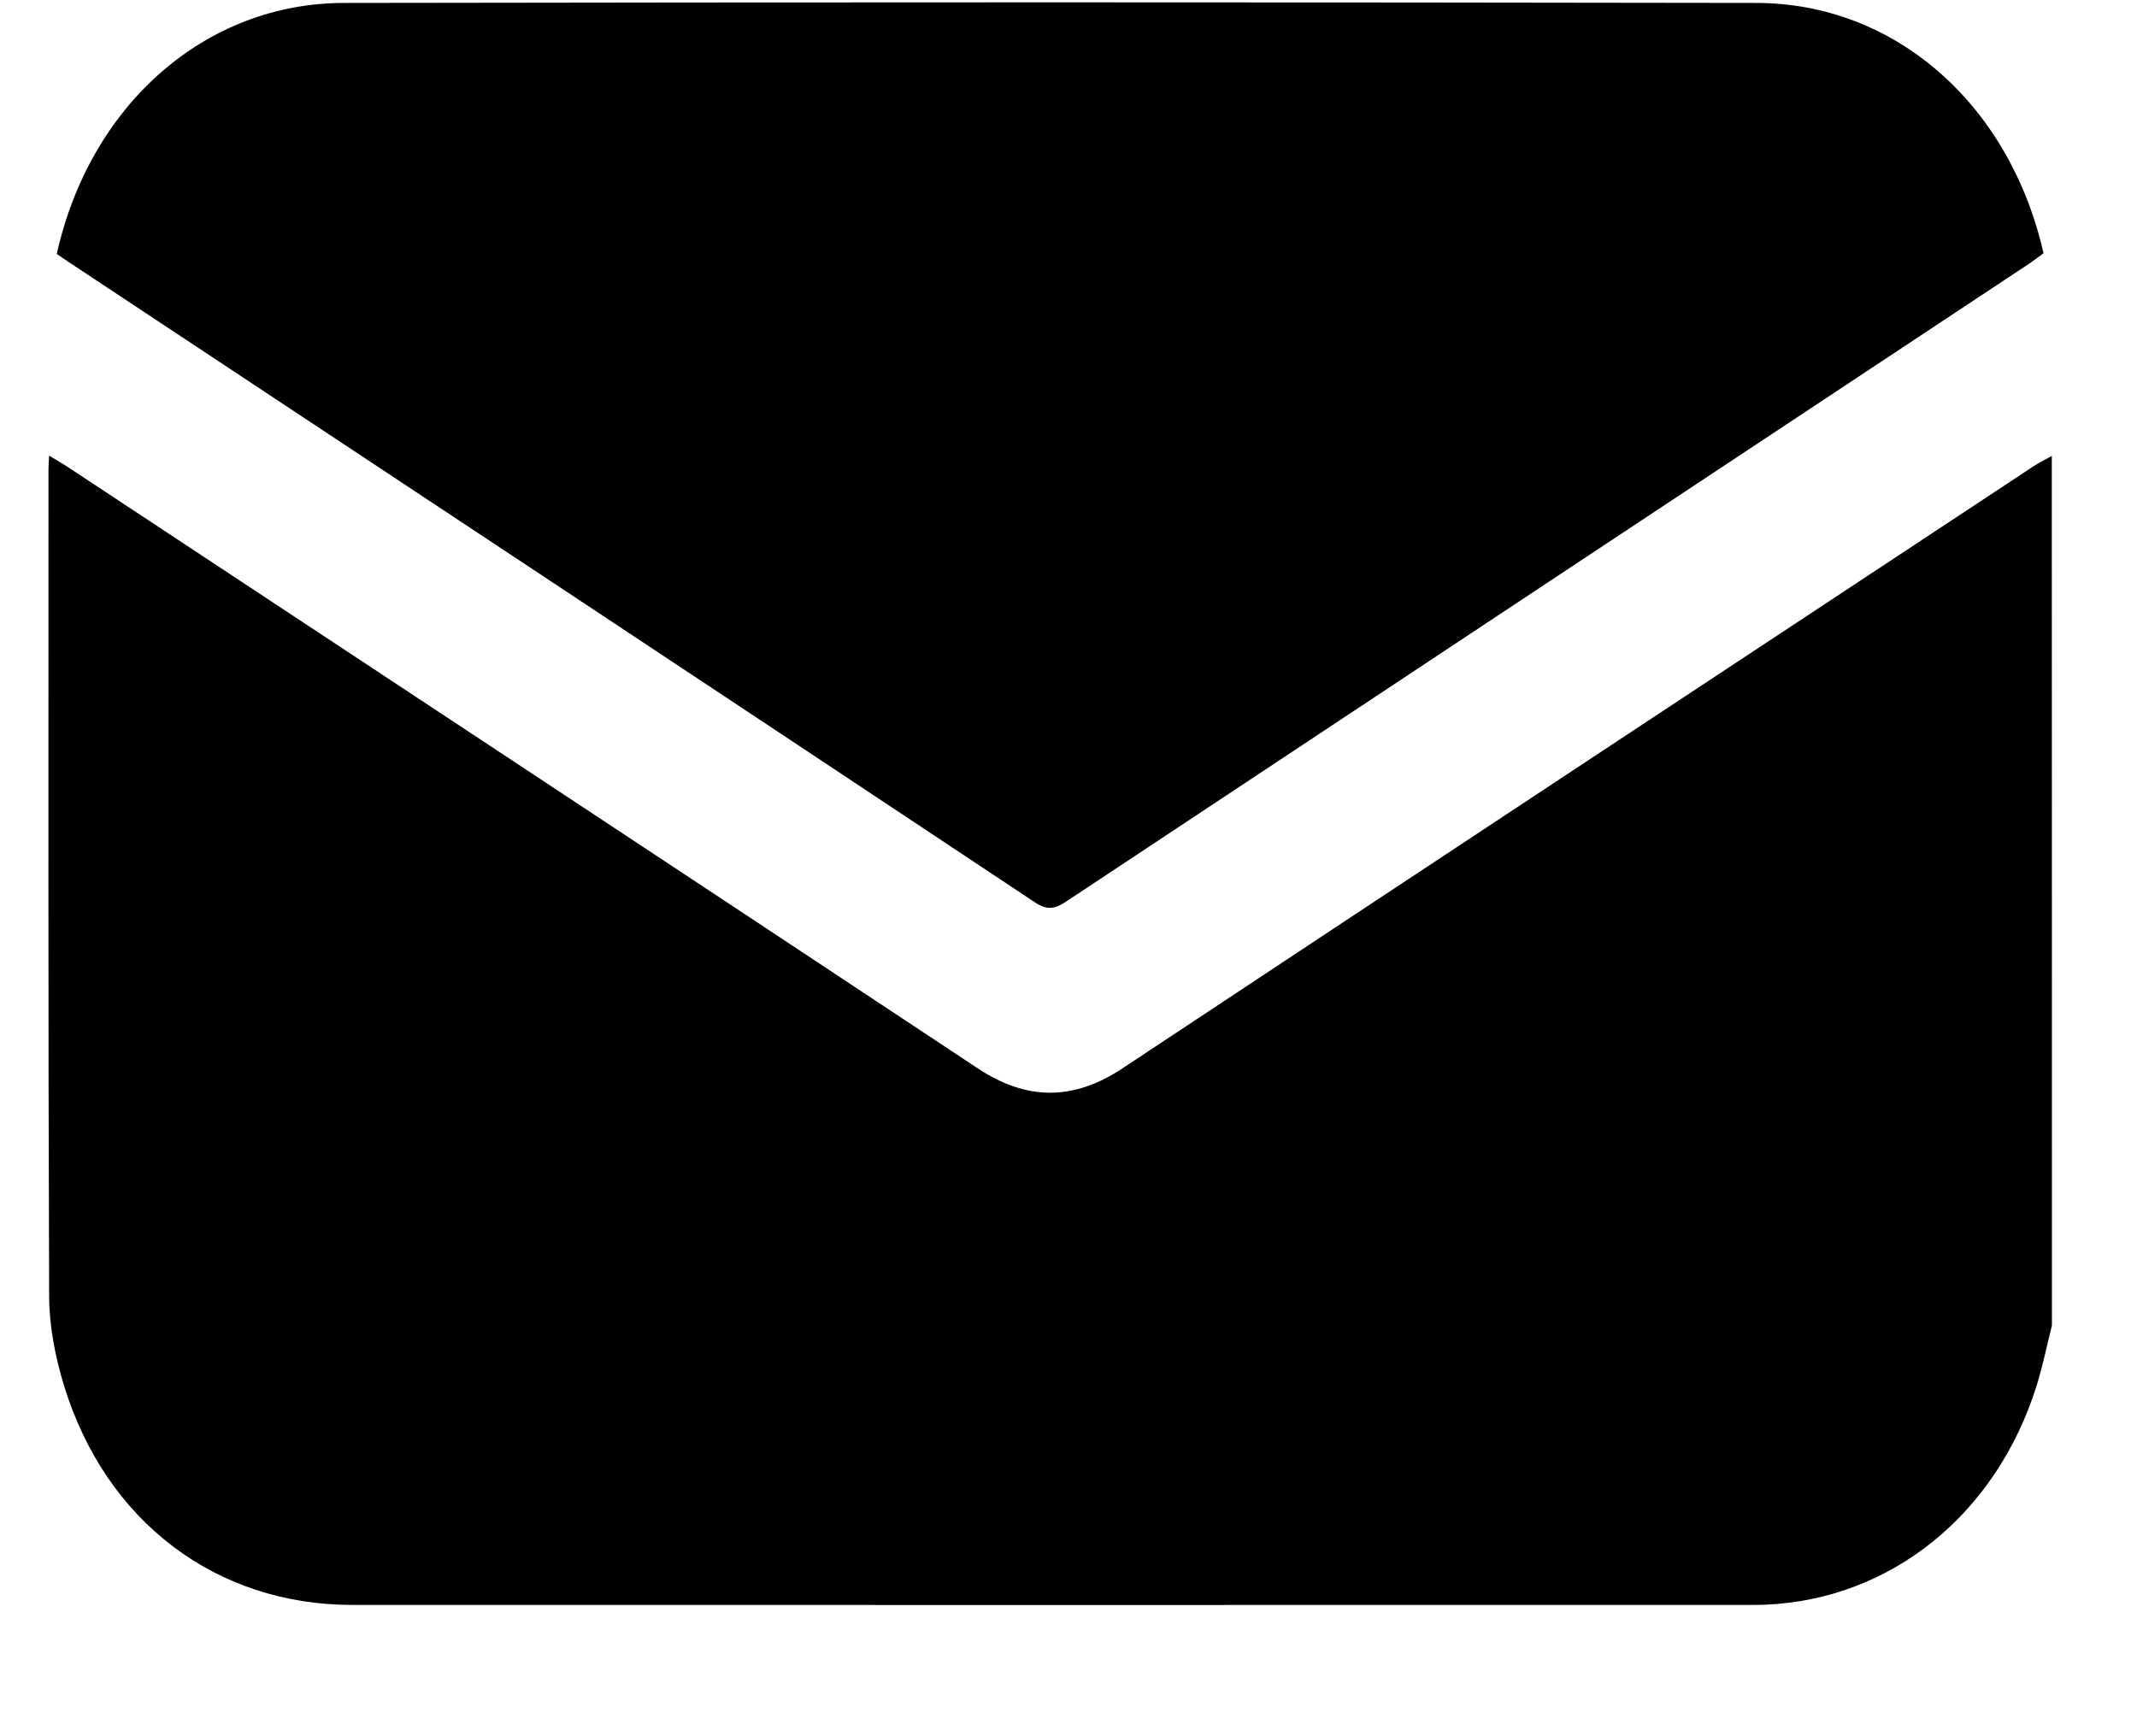 <svg width="16" height="13" viewBox="0 0 16 13" fill="none" xmlns="http://www.w3.org/2000/svg">
<g clip-path="url(#clip0_1175_390)">
<path d="M15.363 9.925C15.325 10.075 15.294 10.229 15.248 10.377C14.945 11.34 14.16 11.973 13.223 12.015C13.179 12.017 13.135 12.017 13.091 12.017C9.606 12.017 6.12 12.018 2.635 12.017C1.618 12.016 0.793 11.394 0.48 10.377C0.415 10.165 0.369 9.934 0.368 9.712C0.36 7.643 0.363 5.574 0.363 3.506C0.363 3.48 0.366 3.455 0.368 3.412C0.425 3.446 0.47 3.472 0.514 3.501C2.783 5 5.053 6.496 7.32 7.999C7.687 8.242 8.036 8.243 8.403 8C10.674 6.495 12.948 4.995 15.221 3.494C15.266 3.464 15.315 3.441 15.362 3.414C15.363 5.584 15.363 7.755 15.363 9.925Z" fill="black"/>
<path d="M0.425 1.901C0.675 0.783 1.537 0.023 2.576 0.022C6.1 0.016 9.625 0.016 13.149 0.022C14.188 0.023 15.047 0.78 15.3 1.896C15.265 1.921 15.227 1.952 15.187 1.978C12.786 3.568 10.386 5.157 7.986 6.748C7.905 6.803 7.845 6.82 7.751 6.758C5.34 5.156 2.927 3.559 0.514 1.962C0.485 1.943 0.457 1.923 0.425 1.901Z" fill="black"/>
</g>
<defs>
<clipPath id="clip0_1175_390">
<rect width="15" height="12" fill="white" transform="translate(0.363 0.017)"/>
</clipPath>
</defs>
</svg>

